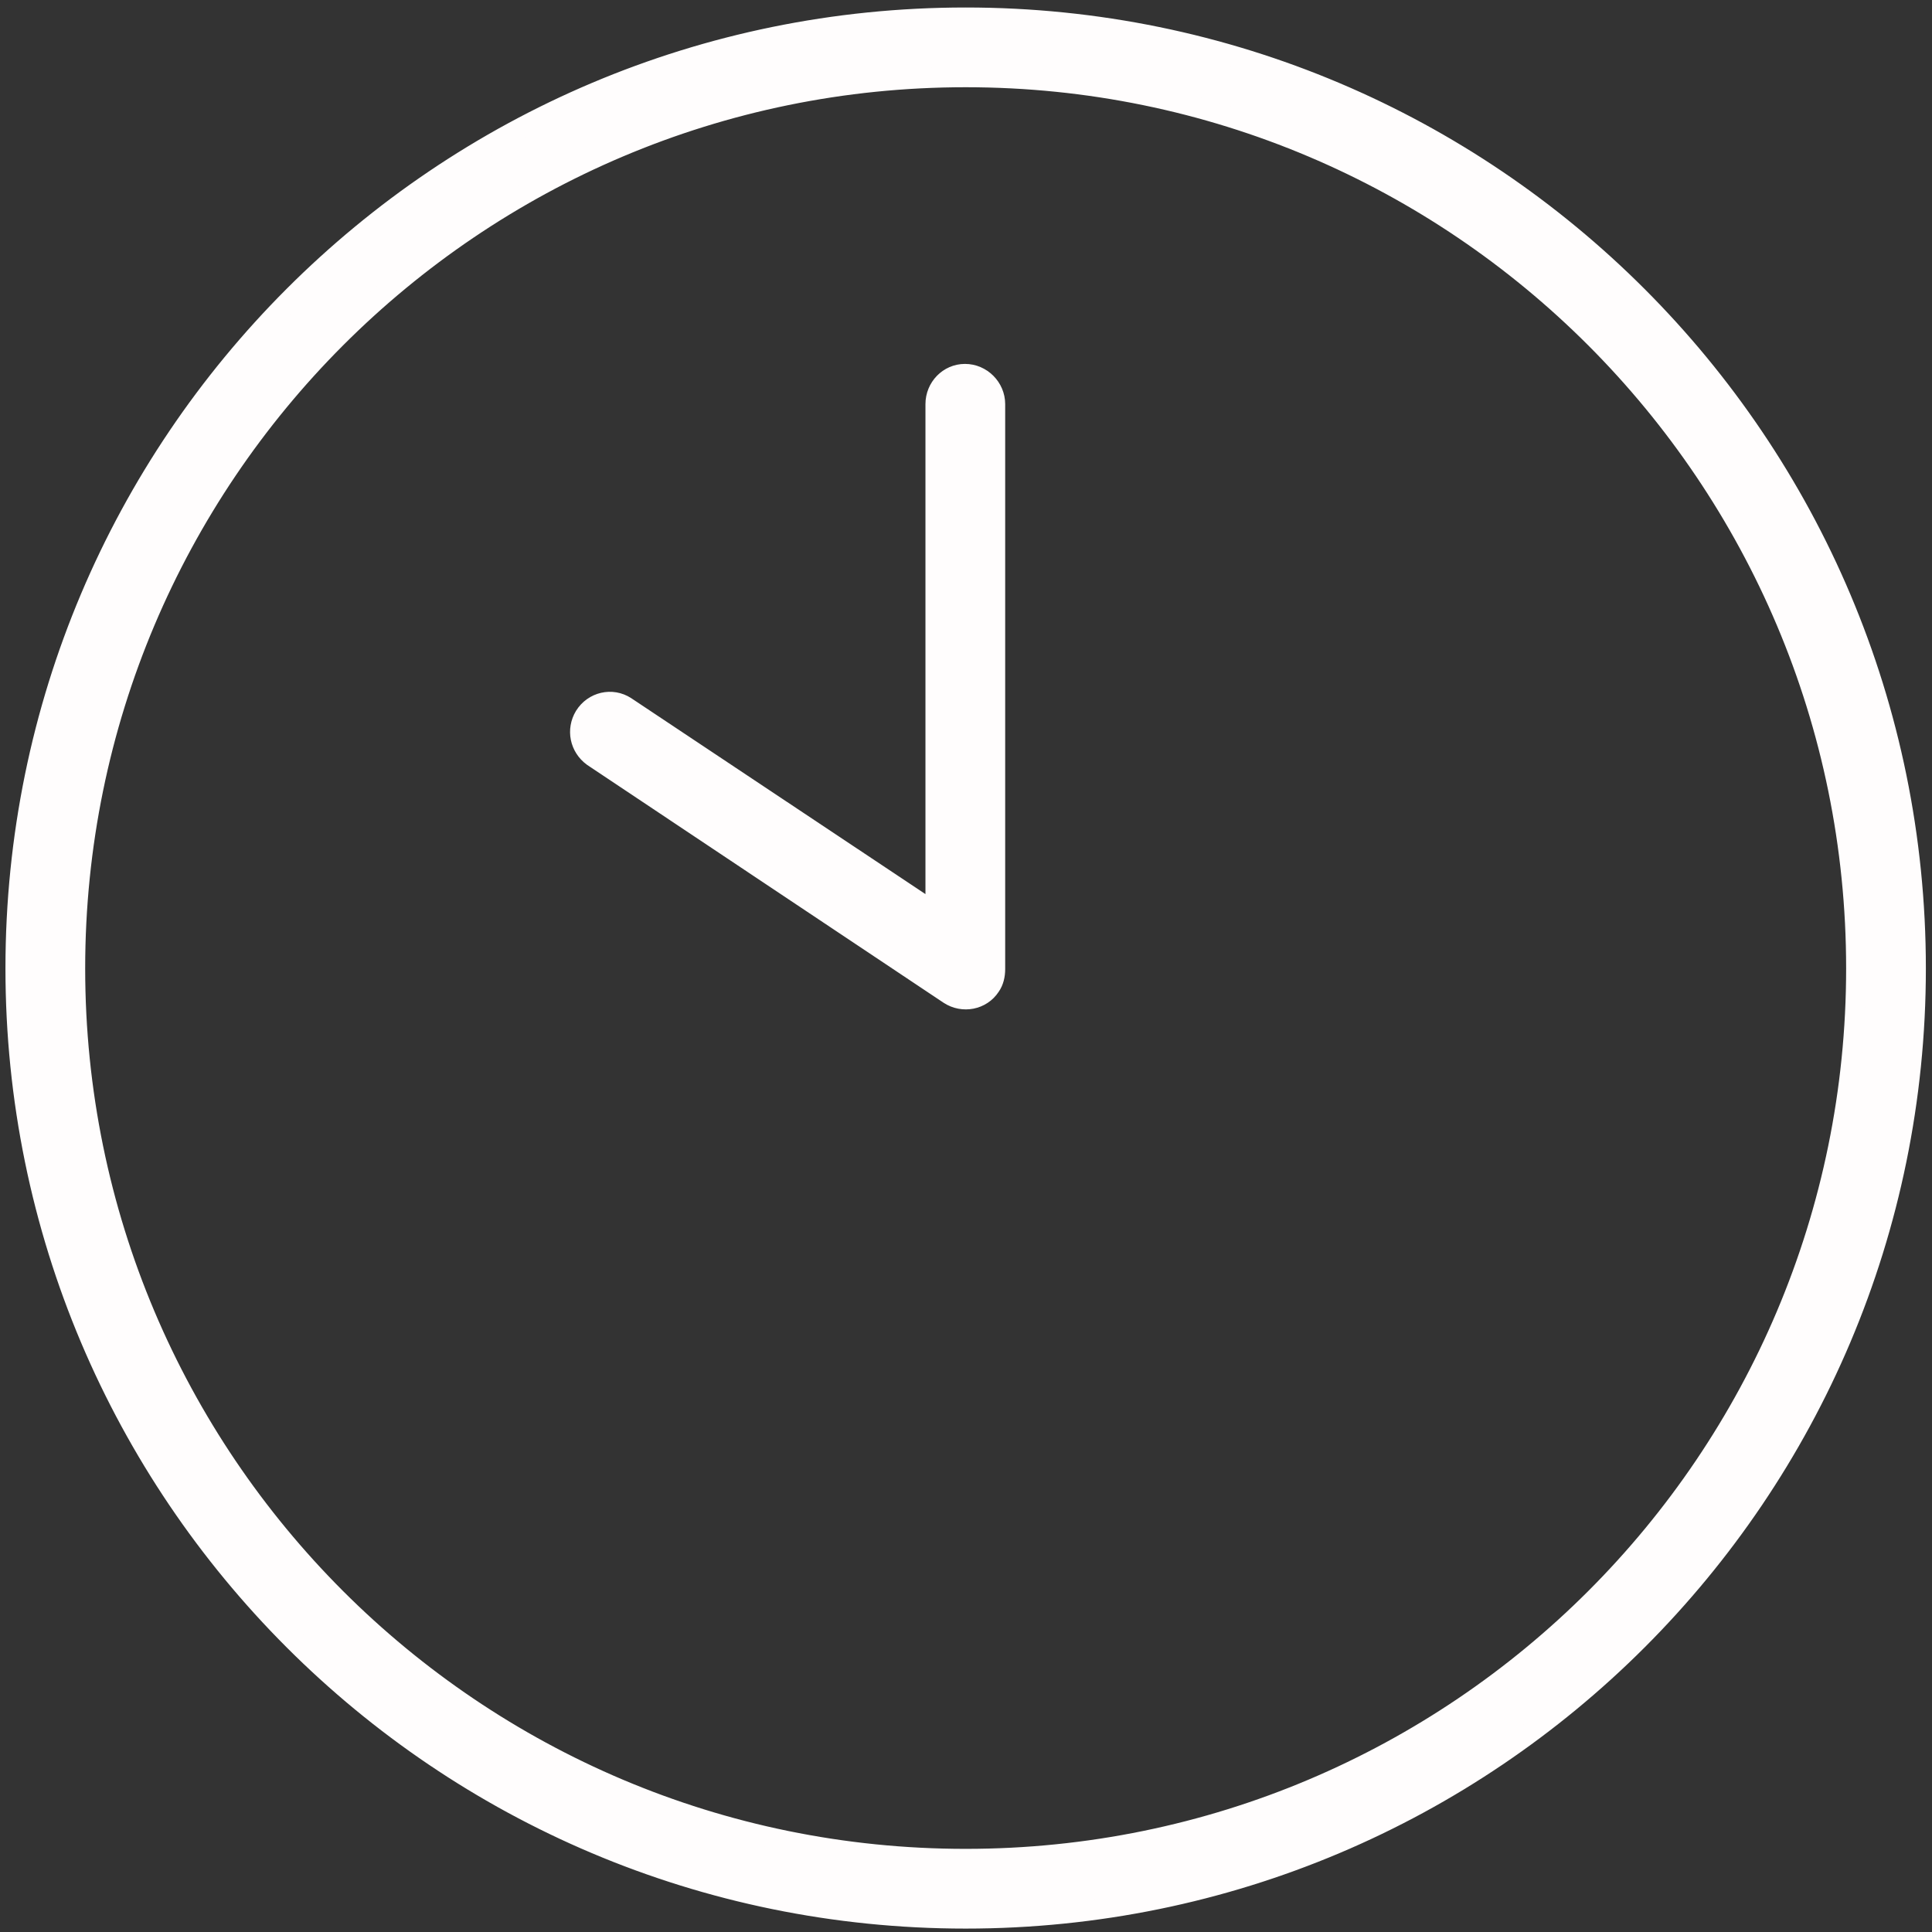 <?xml version="1.0" encoding="utf-8"?>
<!-- Generator: Adobe Illustrator 27.8.0, SVG Export Plug-In . SVG Version: 6.00 Build 0)  -->
<svg version="1.1" xmlns="http://www.w3.org/2000/svg" xmlns:xlink="http://www.w3.org/1999/xlink" x="0px" y="0px"
	 viewBox="0 0 283.5 283.5" style="enable-background:new 0 0 283.5 283.5;" xml:space="preserve">
<rect x="0" y="0" width="283.5" height="283.5" fill="#333333" stroke="none"/>
<style type="text/css">
	.st0{display:none;}
	.st1{display:inline;}
	.st2{display:inline;fill:#FFFDFD;stroke:#FFFDFD;stroke-width:2;}
	.st3{fill:#FFFDFD;stroke:#FFFDFD;stroke-width:3;}
</style>
<g id="Ebene_1" class="st0">
	<rect class="st1" width="283.5" height="283.5"/>
</g>
<g id="Ebene_2" class="st0">
	<path id="sunrise-thin" class="st2" d="M139,30c1.5-1.5,3.9-1.5,5.4,0l42.3,42.3c1.5,1.5,1.4,4-0.1,5.4c-1.5,1.4-3.9,1.4-5.3,0
		L145.6,42v90.7c0,2.1-1.7,3.8-3.8,3.8s-3.8-1.7-3.8-3.8V42l-35.7,35.7c-1.5,1.5-4,1.4-5.4-0.1c-1.4-1.5-1.4-3.9,0-5.3L139,30
		L139,30z M91,137.1c2.4-1,5.2-0.7,7.3,0.8l43.4,30l43.4-30c2.1-1.5,4.9-1.8,7.3-0.8c2.4,1,4.1,3.2,4.6,5.7l9.6,51.9l51.9,9.5
		c2.6,0.5,4.7,2.2,5.7,4.6l-3.6,1.5l3.6-1.5c1,2.4,0.7,5.2-0.8,7.3L238.8,252h-9.3l27.7-40.1l-54.5-10c-1.6-0.3-2.8-1.5-3.1-3.1
		l-10.1-54.5l-45.6,31.5c-1.3,0.9-3.1,0.9-4.4,0l-45.6-31.5l-10,54.5c-0.3,1.6-1.5,2.8-3.1,3.1l-54.5,10.1L54,252h-9.3L20,216.3
		c-1.5-2.1-1.8-4.9-0.8-7.3c1-2.4,3.2-4.1,5.7-4.6l51.9-9.6l9.5-51.9C86.8,140.3,88.6,138.2,91,137.1L91,137.1z M195.1,252h-7.8
		c-4.3-25.2-28.1-42.1-53.3-37.8c-19.4,3.3-34.5,18.5-37.8,37.8h-7.8c4.3-29.5,31.6-49.9,61.1-45.6
		C173.1,209.8,191.6,228.4,195.1,252z M7.1,267.4h269.3c2.1,0,3.8,1.7,3.8,3.8s-1.7,3.8-3.8,3.8l0,0H7.1c-2.1,0-3.8-1.7-3.8-3.8
		S5,267.4,7.1,267.4z"/>
</g>
<g id="Ebene_3">
	<path id="clock-ten-thin" class="st3" d="M272.4,142.1c0,72.2-58.5,130.7-130.7,130.7S11,214.3,11,142.1S69.5,11.3,141.7,11.3
		S272.4,69.9,272.4,142.1z M2.3,142.1c0,77,62.4,139.4,139.4,139.4s139.4-62.4,139.4-139.4S218.7,2.6,141.7,2.6S2.3,65,2.3,142.1z
		 M137.3,59.3v74.7l-45.5-30.3c-2-1.3-4.7-0.7-6,1.4c-1.2,2-0.7,4.5,1.2,5.9l52.3,34.9c2,1.3,4.7,0.8,6-1.2c0.5-0.7,0.7-1.6,0.7-2.5
		V59.3c0-2.4-2-4.4-4.4-4.4C139.2,54.9,137.3,56.9,137.3,59.3L137.3,59.3z"/>
	<g>
	</g>
	<g>
	</g>
	<g>
	</g>
	<g>
	</g>
	<g>
	</g>
	<g>
	</g>
</g>
</svg>
